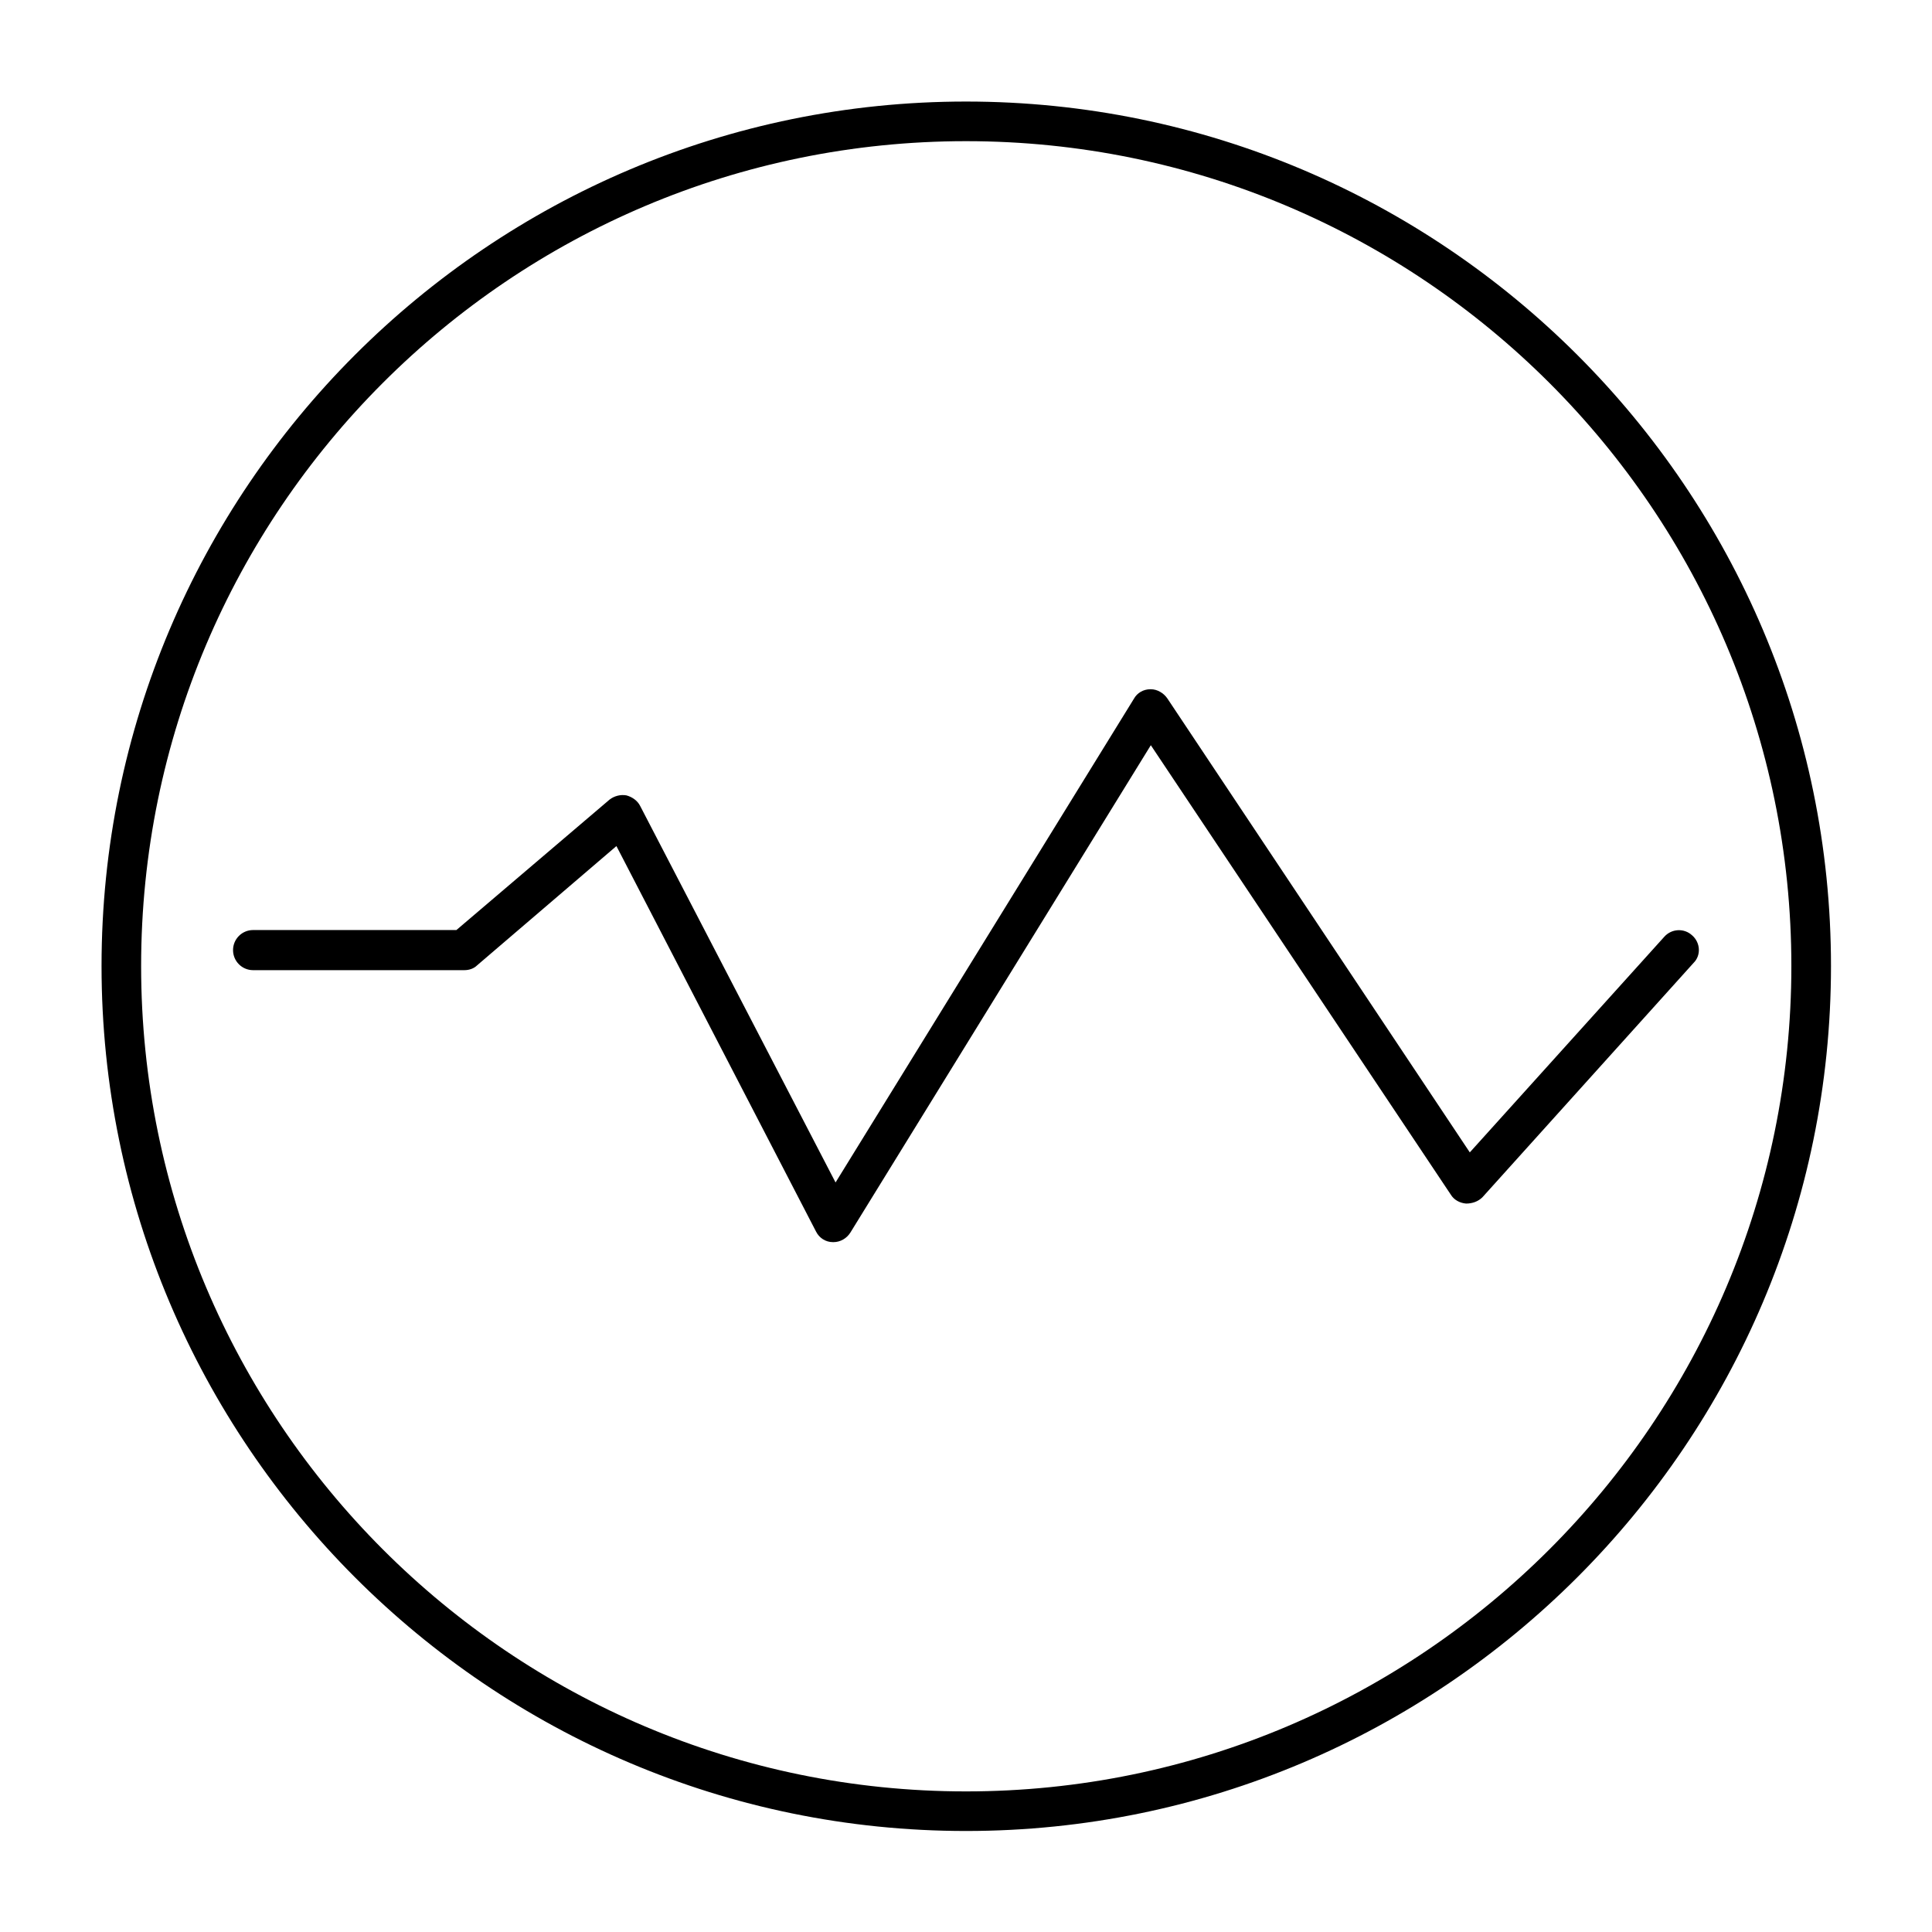 <?xml version="1.0" encoding="UTF-8"?>
<!-- Uploaded to: SVG Repo, www.svgrepo.com, Generator: SVG Repo Mixer Tools -->
<svg fill="#000000" width="800px" height="800px" version="1.1" viewBox="144 144 512 512" xmlns="http://www.w3.org/2000/svg">
 <g>
  <path d="m592.43 391.88c-2.098-1.961-5.457-1.82-7.418 0.418l-51.5 57.098-80.191-120.36c-0.98-1.398-2.66-2.379-4.34-2.379h-0.141c-1.82 0-3.5 0.98-4.34 2.519l-79.07 128.19-51.781-99.781c-0.699-1.398-2.098-2.379-3.637-2.801-1.539-0.281-3.219 0.141-4.477 1.121l-40.586 34.566h-53.875c-2.938 0-5.316 2.379-5.316 5.316s2.379 5.316 5.316 5.316h55.98c1.258 0 2.519-0.418 3.359-1.258l36.945-31.629 52.898 102.16c0.84 1.68 2.519 2.801 4.477 2.801h0.141c1.82 0 3.5-0.98 4.477-2.519l79.629-129.17 79.488 119.09c0.84 1.398 2.379 2.238 4.059 2.379 1.68 0 3.219-0.559 4.34-1.68l55.98-62.137c1.961-1.953 1.82-5.312-0.418-7.269z"/>
  <path d="m400 170.91c-126.38 0-229.09 102.72-229.09 229.09 0 126.37 102.72 229.23 229.09 229.23 126.37 0 229.23-102.86 229.23-229.23 0-126.38-102.86-229.09-229.23-229.09zm0 447.83c-120.64 0-218.6-98.102-218.6-218.73 0-120.64 97.961-218.6 218.6-218.6 120.63 0 218.73 97.961 218.73 218.6 0 120.63-98.102 218.73-218.73 218.73z"/>
 </g>
</svg>